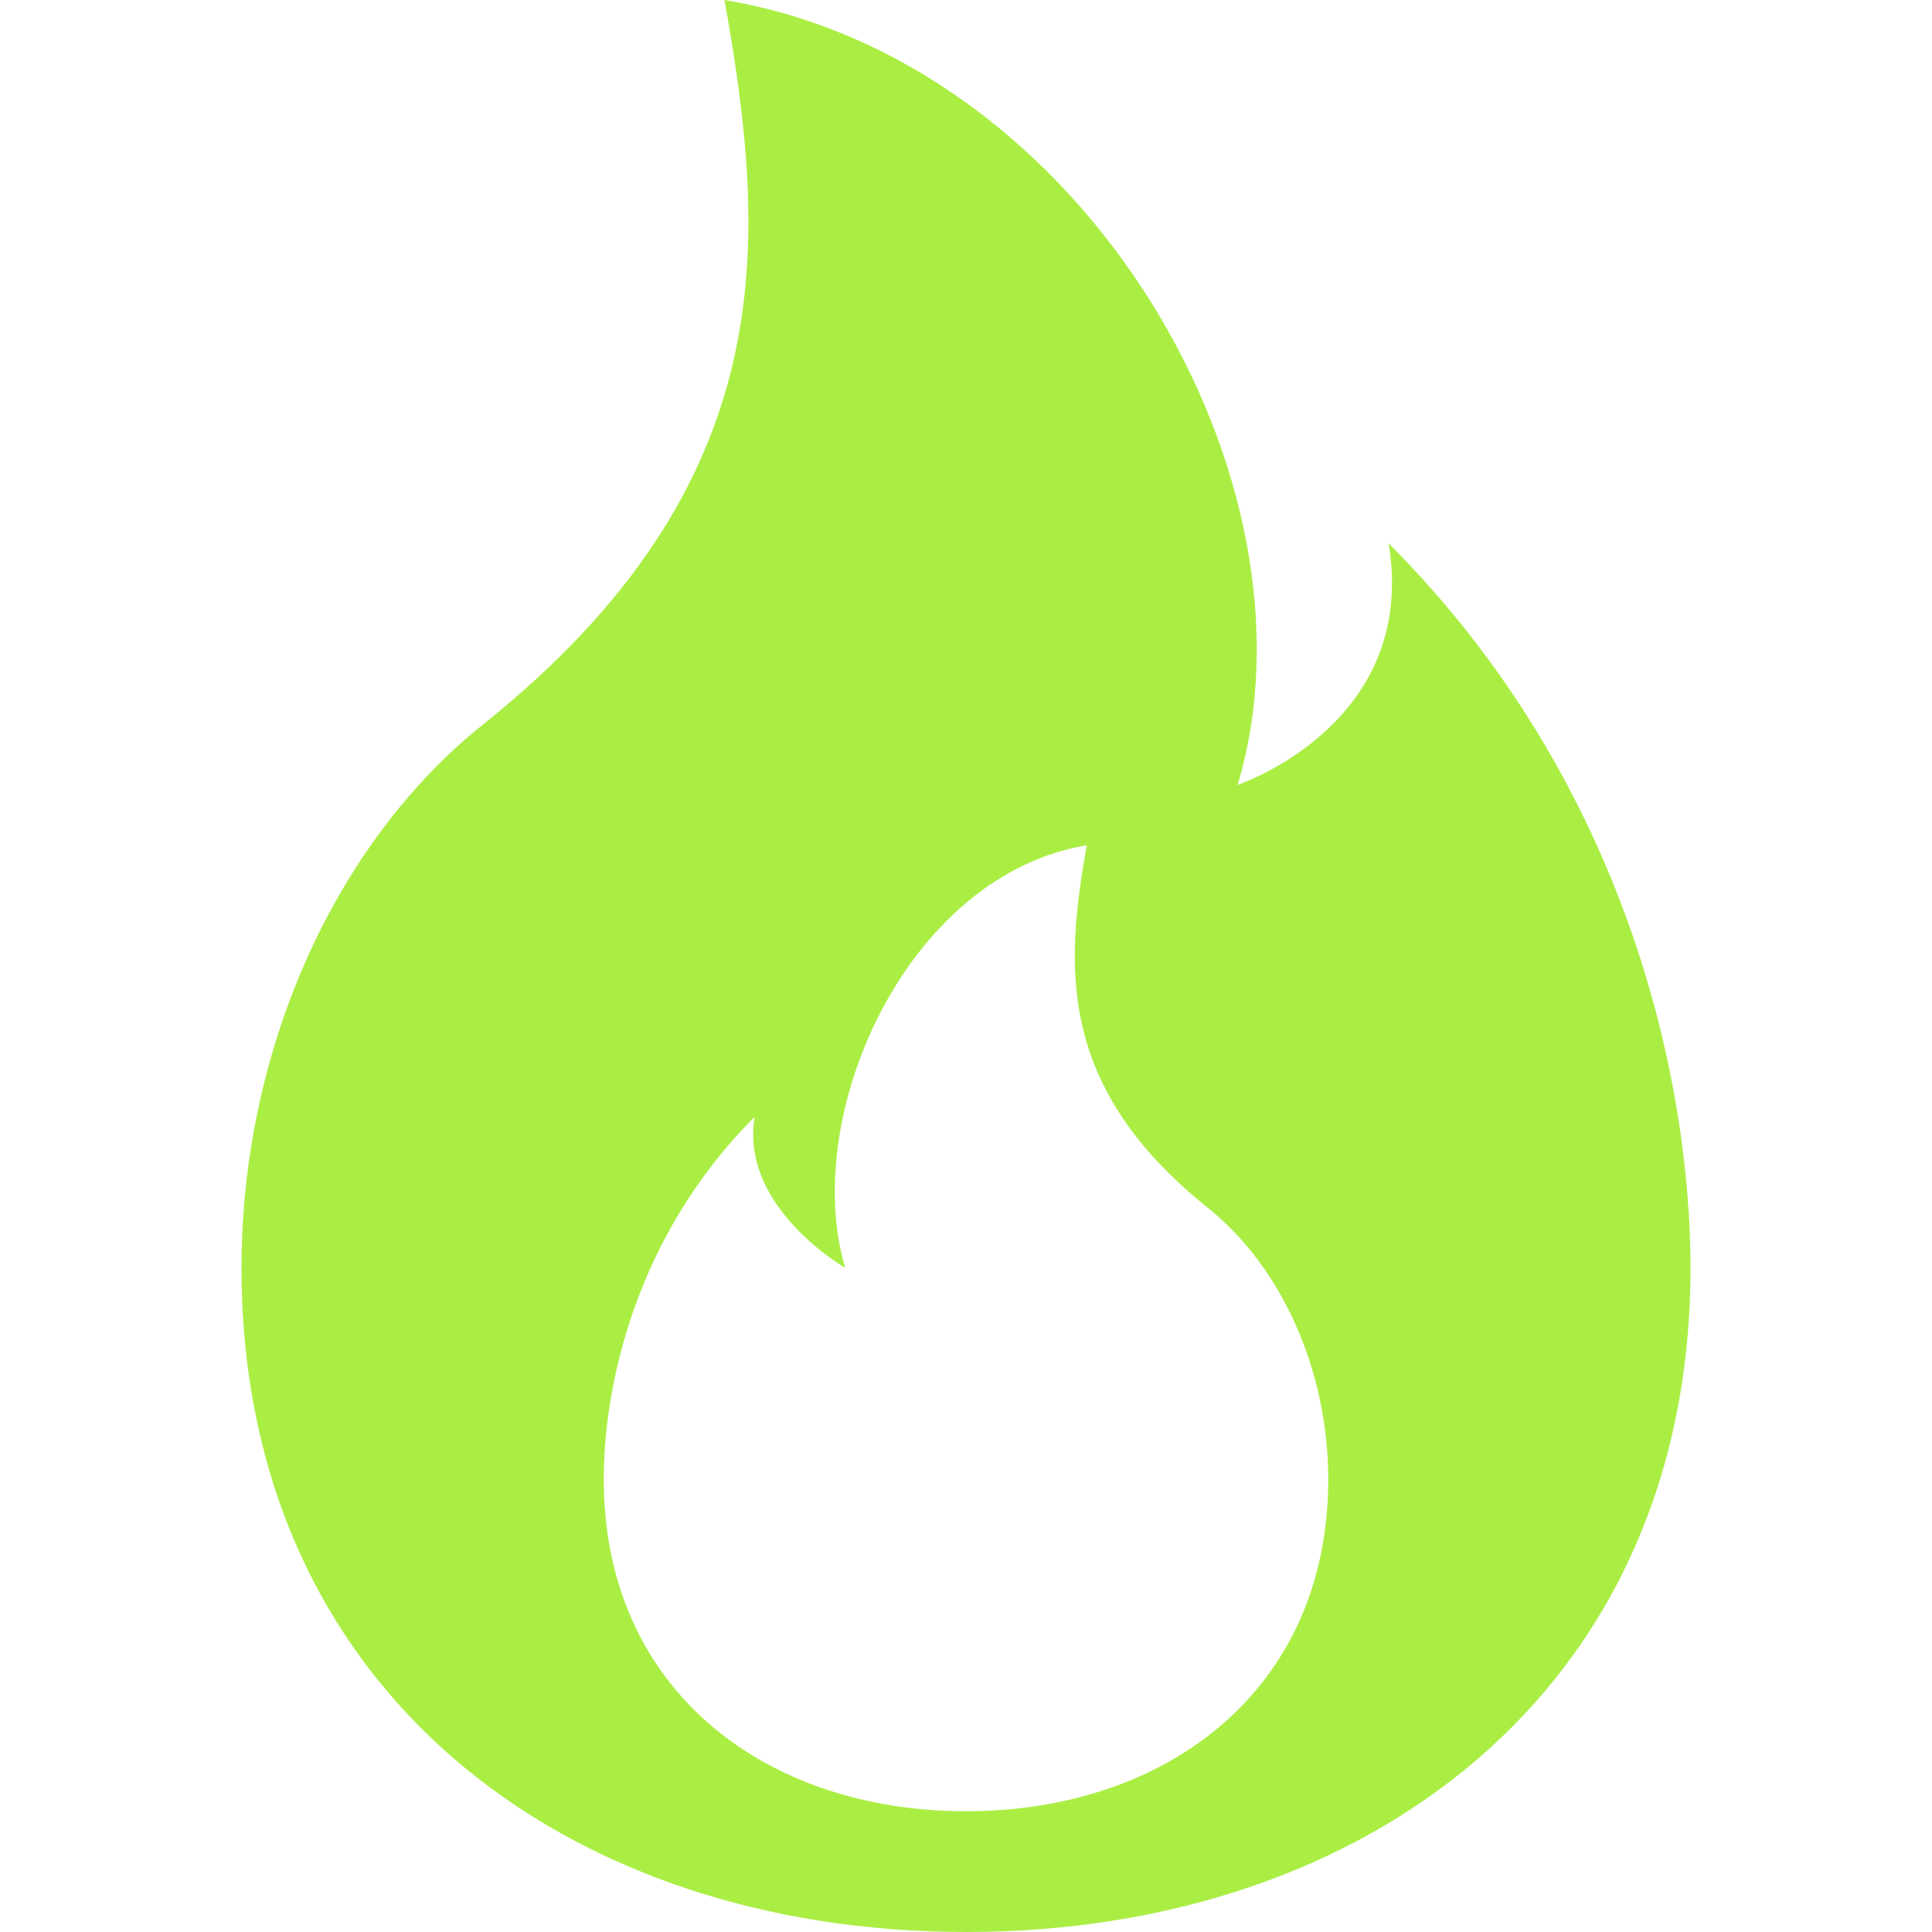 <svg width="20" height="20" viewBox="0 0 20 20" fill="none" xmlns="http://www.w3.org/2000/svg">
<g clip-path="url(#clip0_104_5503)">
<path d="M10 20C14.142 20 17.5 17.5 17.5 13.125C17.5 11.25 16.875 8.125 14.375 5.625C14.688 7.5 12.812 8.125 12.812 8.125C13.75 5 11.25 0.625 7.5 0C7.946 2.5 8.125 5 5 7.5C3.438 8.75 2.5 10.911 2.5 13.125C2.5 17.5 5.858 20 10 20ZM10 18.75C7.929 18.75 6.25 17.5 6.25 15.312C6.25 14.375 6.562 12.812 7.812 11.562C7.656 12.5 8.75 13.125 8.75 13.125C8.281 11.562 9.375 9.062 11.25 8.75C11.027 10 10.938 11.25 12.5 12.5C13.281 13.125 13.75 14.206 13.75 15.312C13.75 17.5 12.071 18.75 10 18.75Z" fill="#AAEE44"/>
</g>
<defs>
<clipPath id="clip0_104_5503">
<rect width="20" height="20" fill="white"/>
</clipPath>
</defs>
</svg>
